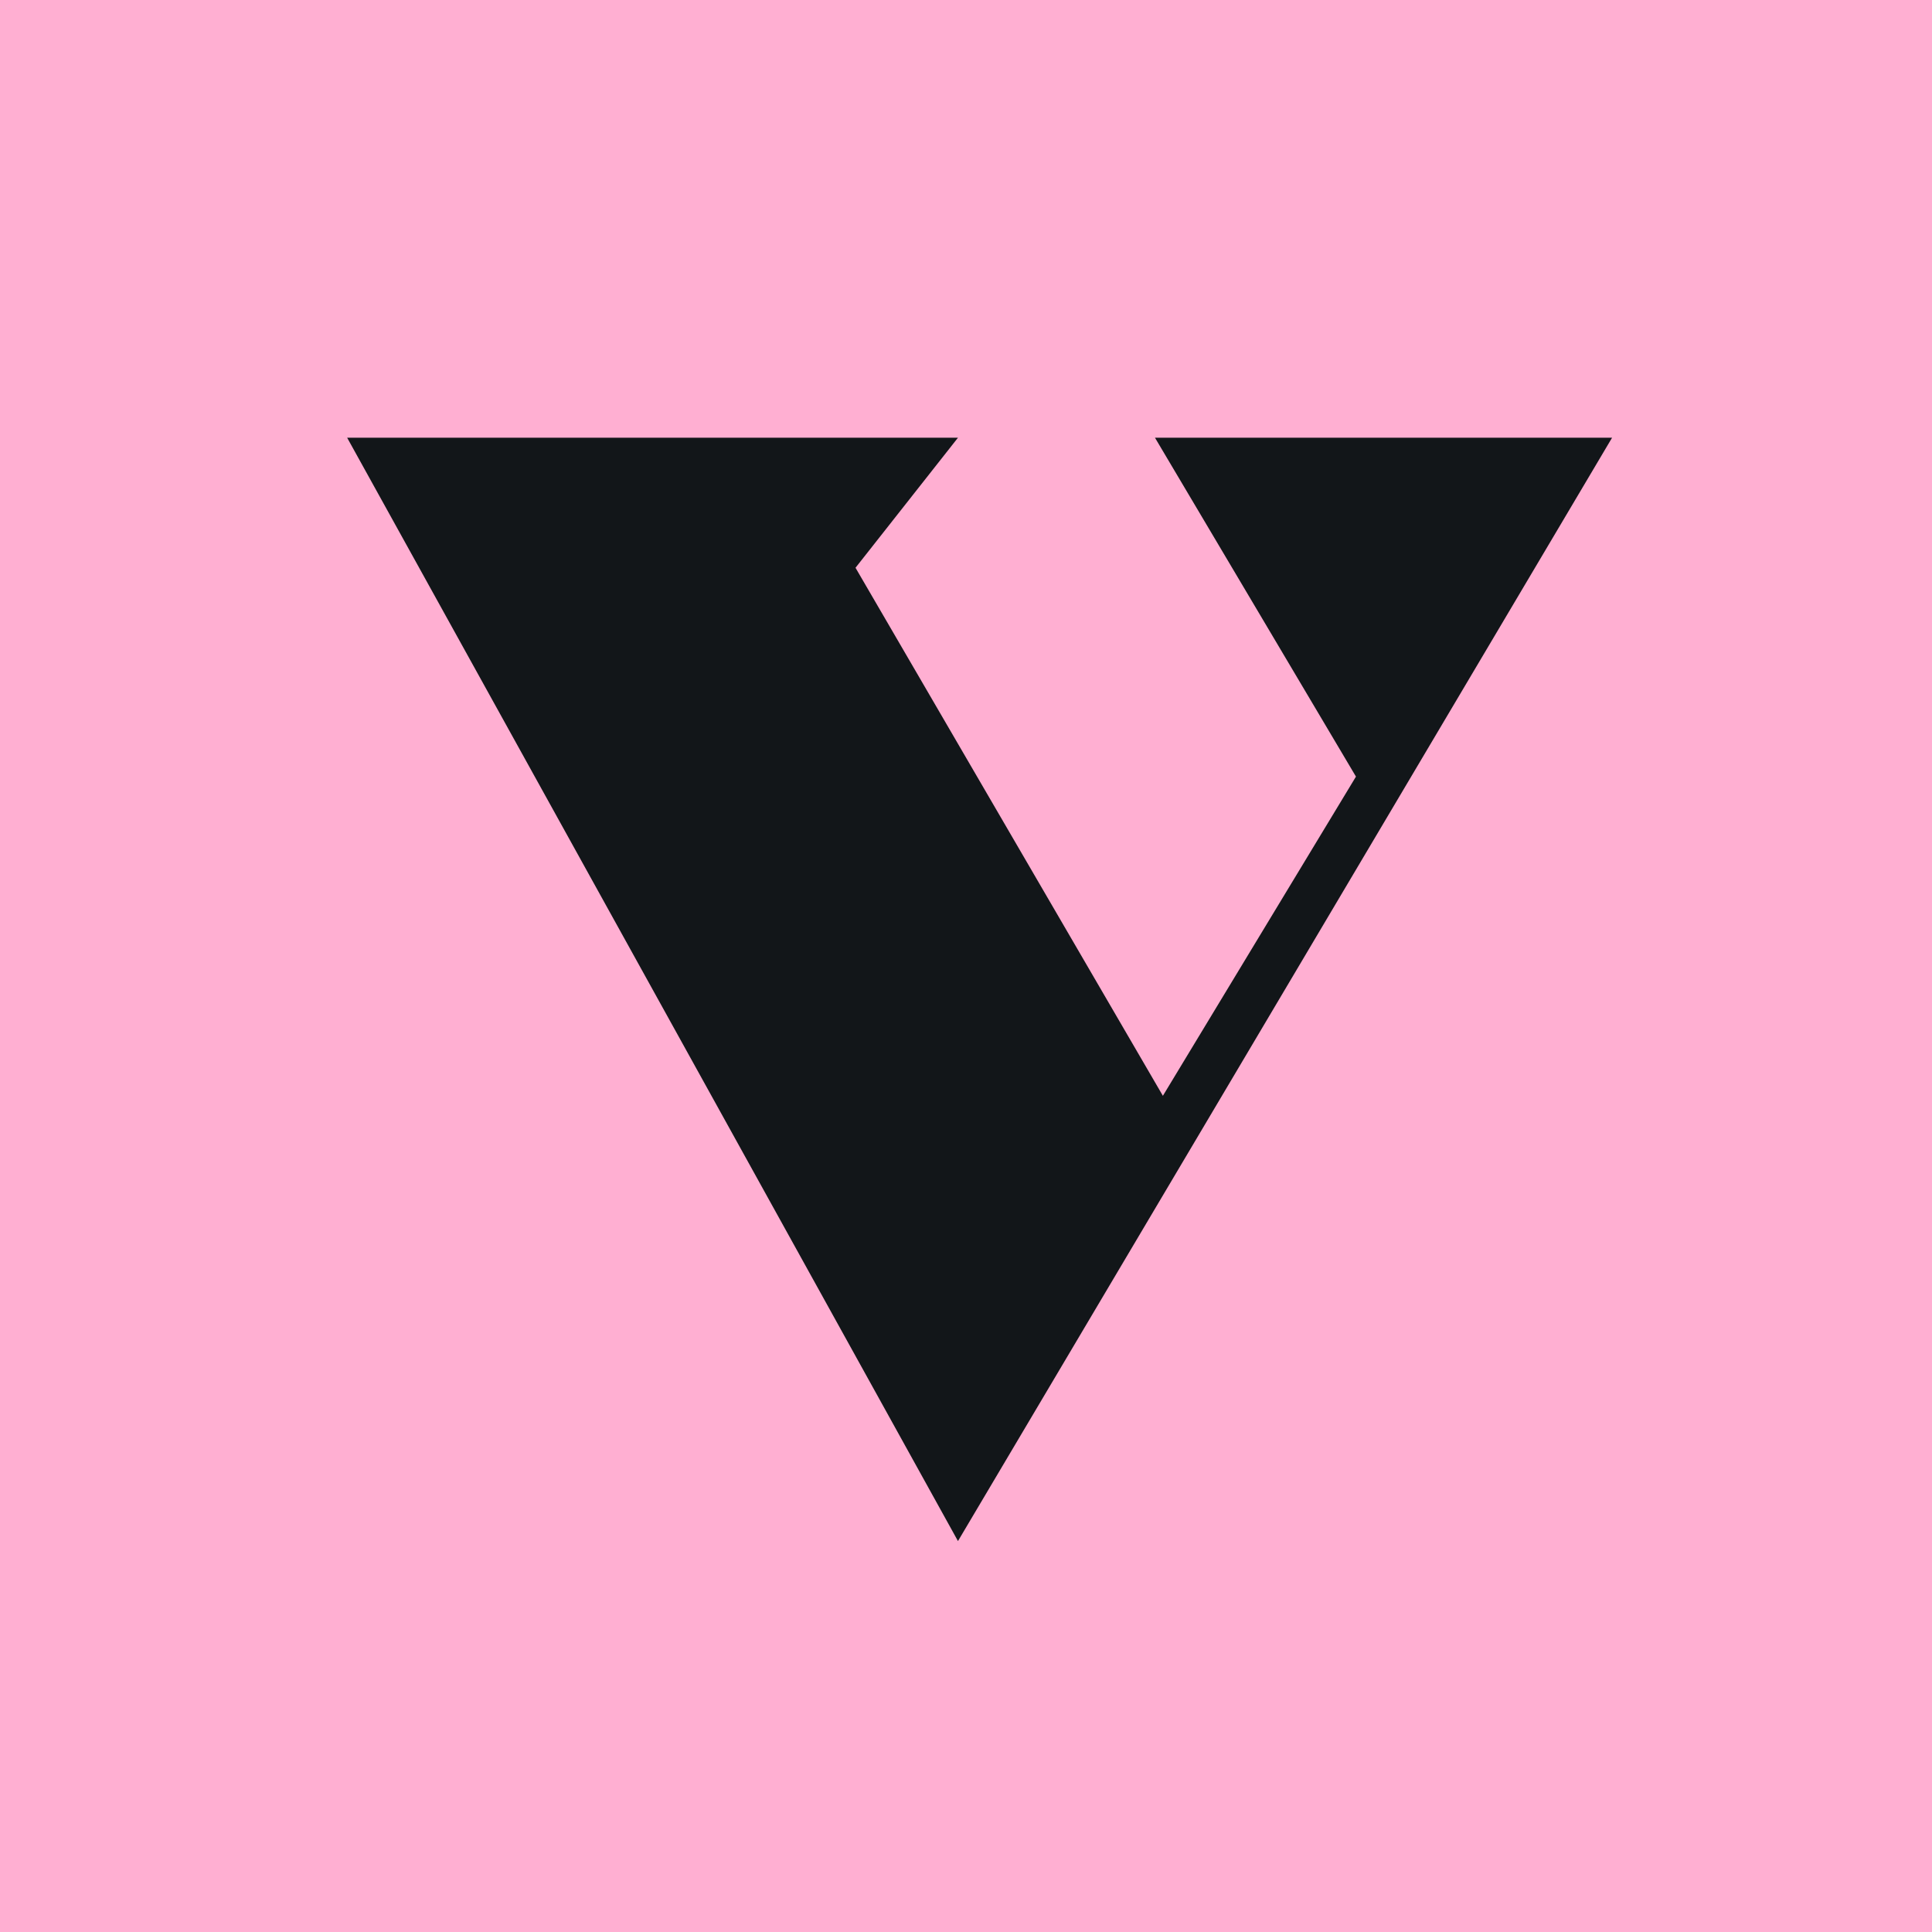 <svg width="32" height="32" viewBox="0 0 32 32" fill="none" xmlns="http://www.w3.org/2000/svg">
<rect width="32" height="32" fill="#FFAFD2"/>
<path d="M15.867 25.525L5.75 7.25H15.867L14.17 9.404L19.261 18.15L22.459 12.863L19.13 7.25H26.701L15.867 25.525Z" fill="#121619"/>
</svg>

